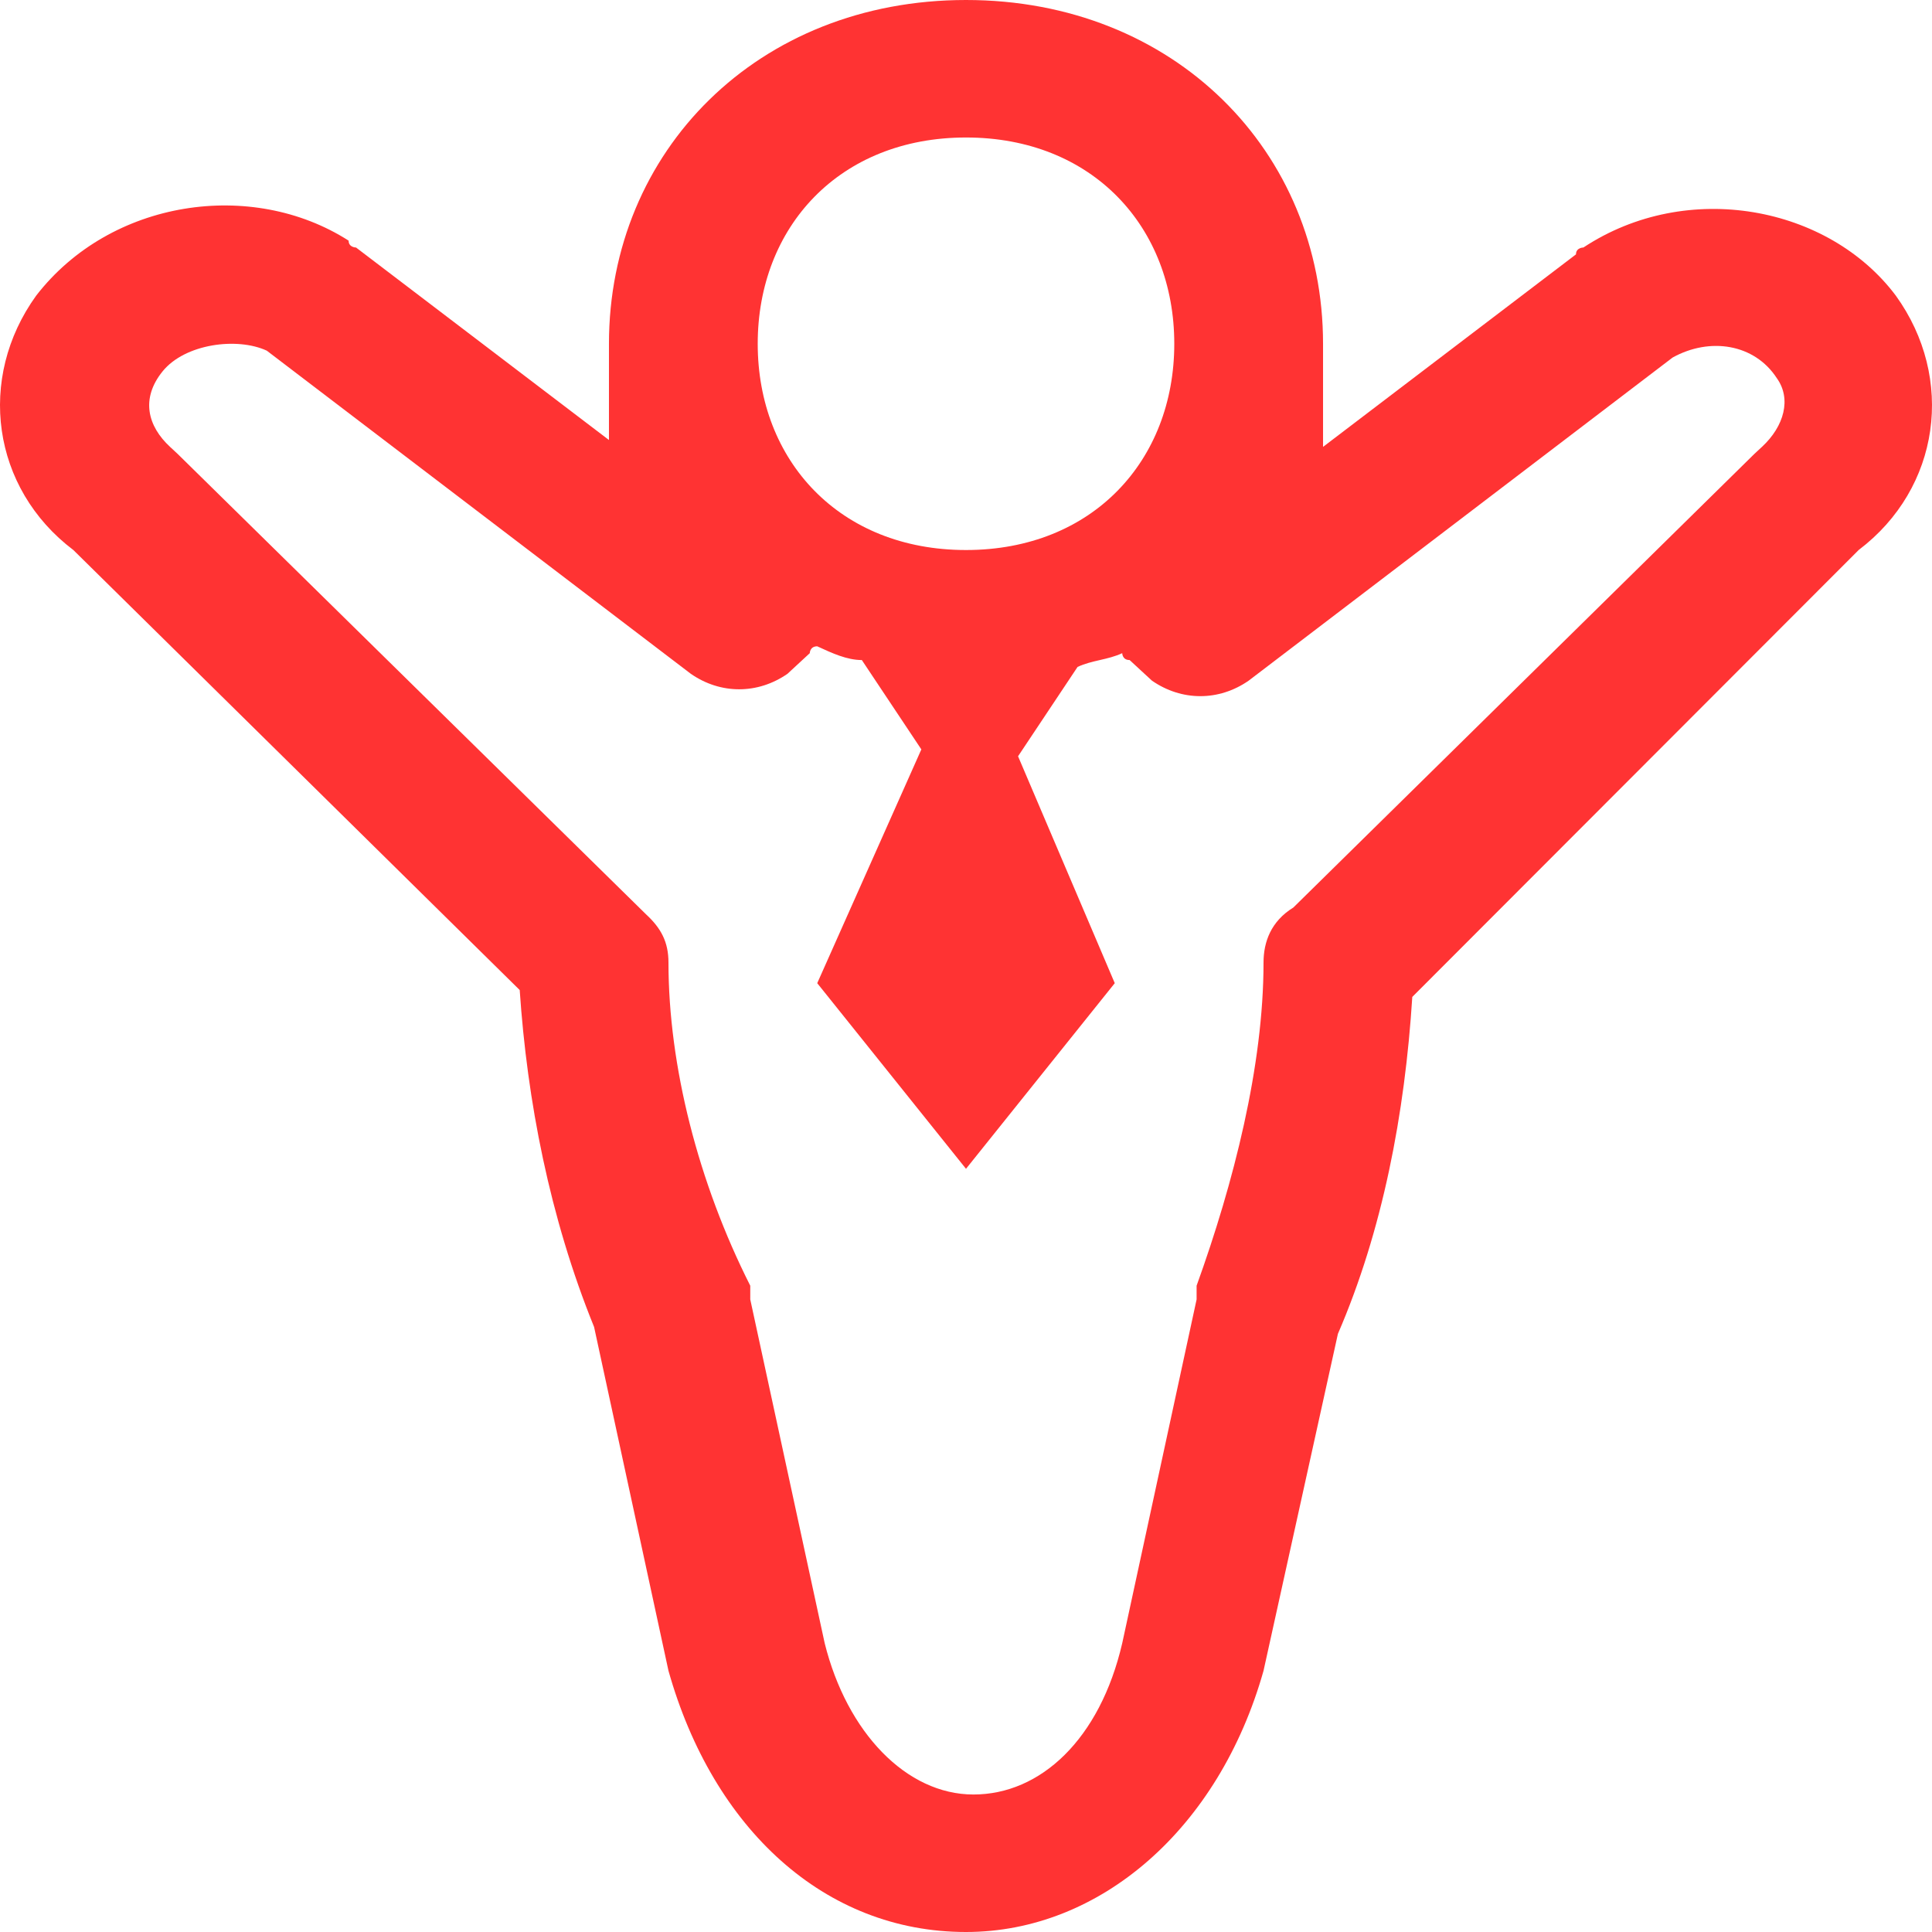 <svg width="36" height="36" viewBox="0 0 36 36" fill="none" xmlns="http://www.w3.org/2000/svg">
<path d="M35.326 5.509C34.078 3.843 31.445 3.331 29.504 4.612C29.504 4.612 29.366 4.612 29.366 4.74L24.653 8.327C24.653 8.327 24.653 7.046 24.653 6.406C24.653 2.819 21.881 0 18 0C14.119 0 11.347 2.819 11.347 6.406C11.347 7.046 11.347 8.199 11.347 8.199L6.634 4.612C6.634 4.612 6.496 4.612 6.496 4.484C4.694 3.331 2.06 3.715 0.674 5.509C-0.434 7.046 -0.157 9.096 1.367 10.249L9.684 18.448C9.822 20.498 10.238 22.676 11.07 24.726L12.456 31.132C13.287 34.078 15.367 36 18 36C20.495 36 22.713 34.078 23.544 31.132L24.93 24.854C25.762 22.932 26.178 20.754 26.316 18.576L34.633 10.249C36.157 9.096 36.434 7.046 35.326 5.509ZM18 2.562C20.356 2.562 21.881 4.228 21.881 6.406C21.881 8.584 20.356 10.249 18 10.249C15.644 10.249 14.119 8.584 14.119 6.406C14.119 4.228 15.644 2.562 18 2.562ZM32.831 8.327L32.692 8.456L24.099 16.911C23.683 17.167 23.544 17.552 23.544 17.936C23.544 19.858 22.99 22.036 22.297 23.957C22.297 24.085 22.297 24.085 22.297 24.213L20.911 30.619C20.495 32.413 19.386 33.438 18.139 33.438C16.891 33.438 15.782 32.285 15.367 30.619L13.98 24.213C13.98 24.085 13.98 24.085 13.98 23.957C13.01 22.036 12.456 19.858 12.456 17.936C12.456 17.552 12.317 17.295 12.04 17.039L3.308 8.456L3.169 8.327C2.754 7.943 2.615 7.431 3.031 6.918C3.447 6.406 4.417 6.278 4.971 6.534L12.872 12.555C13.426 12.94 14.119 12.94 14.674 12.555L14.812 12.427C14.951 12.299 14.951 12.299 15.089 12.171C15.089 12.171 15.089 12.043 15.228 12.043C15.505 12.171 15.782 12.299 16.059 12.299L17.168 13.964L15.228 18.32L18 21.779L20.772 18.32L18.97 14.092L20.079 12.427C20.356 12.299 20.634 12.299 20.911 12.171C20.911 12.171 20.911 12.299 21.049 12.299C21.049 12.299 21.188 12.427 21.326 12.555L21.465 12.683C22.02 13.068 22.713 13.068 23.267 12.683L31.167 6.662C31.86 6.278 32.692 6.406 33.108 7.046C33.385 7.431 33.246 7.943 32.831 8.327Z" fill="#FF3333"/>
</svg>
